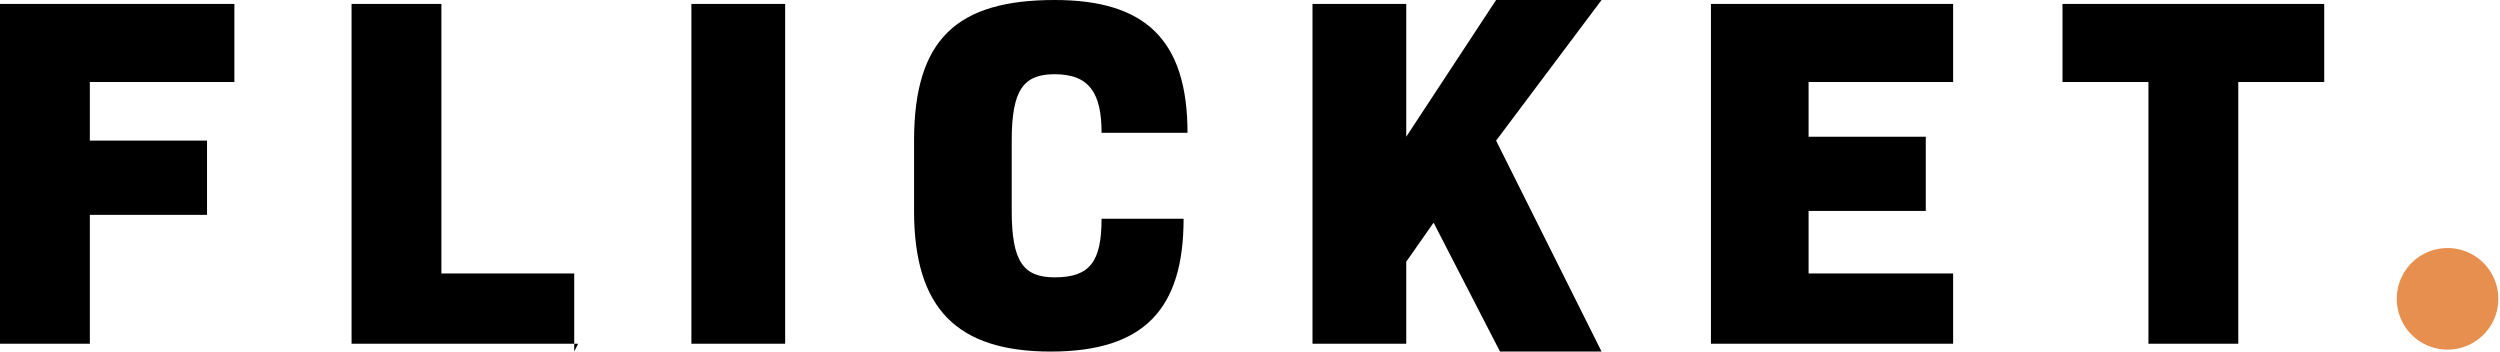 <svg xmlns="http://www.w3.org/2000/svg" width="64" height="9" fill="none"><path fill="#000" d="M57.2 8.8H55V2.1h-2.2v-2h6.7v2h-2.2v6.7ZM50 8.8h-6.2V.1H50v2h-3.7v1.4h3v1.9h-3V7H50v1.8ZM36 8.8h-2.4V.1H36v3.4L38.3 0H41l-2.7 3.6L41 9h-2.6l-1.7-3.3-.7 1v2.2ZM30.3 5.6c0 2.3-1 3.4-3.4 3.4s-3.5-1.1-3.5-3.6V3.6C23.4 1 24.5 0 27 0c2.3 0 3.4 1 3.4 3.4h-2.2c0-1-.3-1.5-1.2-1.5-.8 0-1.1.4-1.1 1.7v1.8c0 1.3.3 1.7 1.1 1.7.9 0 1.2-.4 1.2-1.5h2.2ZM20 8.8h-2.3V.1h2.4v8.7ZM14.8 8.8H9V.1h2.3V7h3.4v2ZM2.3 8.8H0V.1h6v2H2.3v1.5h3v1.9h-3v3.3Z"/><path fill="#E78F4E" d="M62.3 8.9a1.3 1.3 0 1 0 0-2.5 1.3 1.3 0 0 0 0 2.5Z"/></svg>